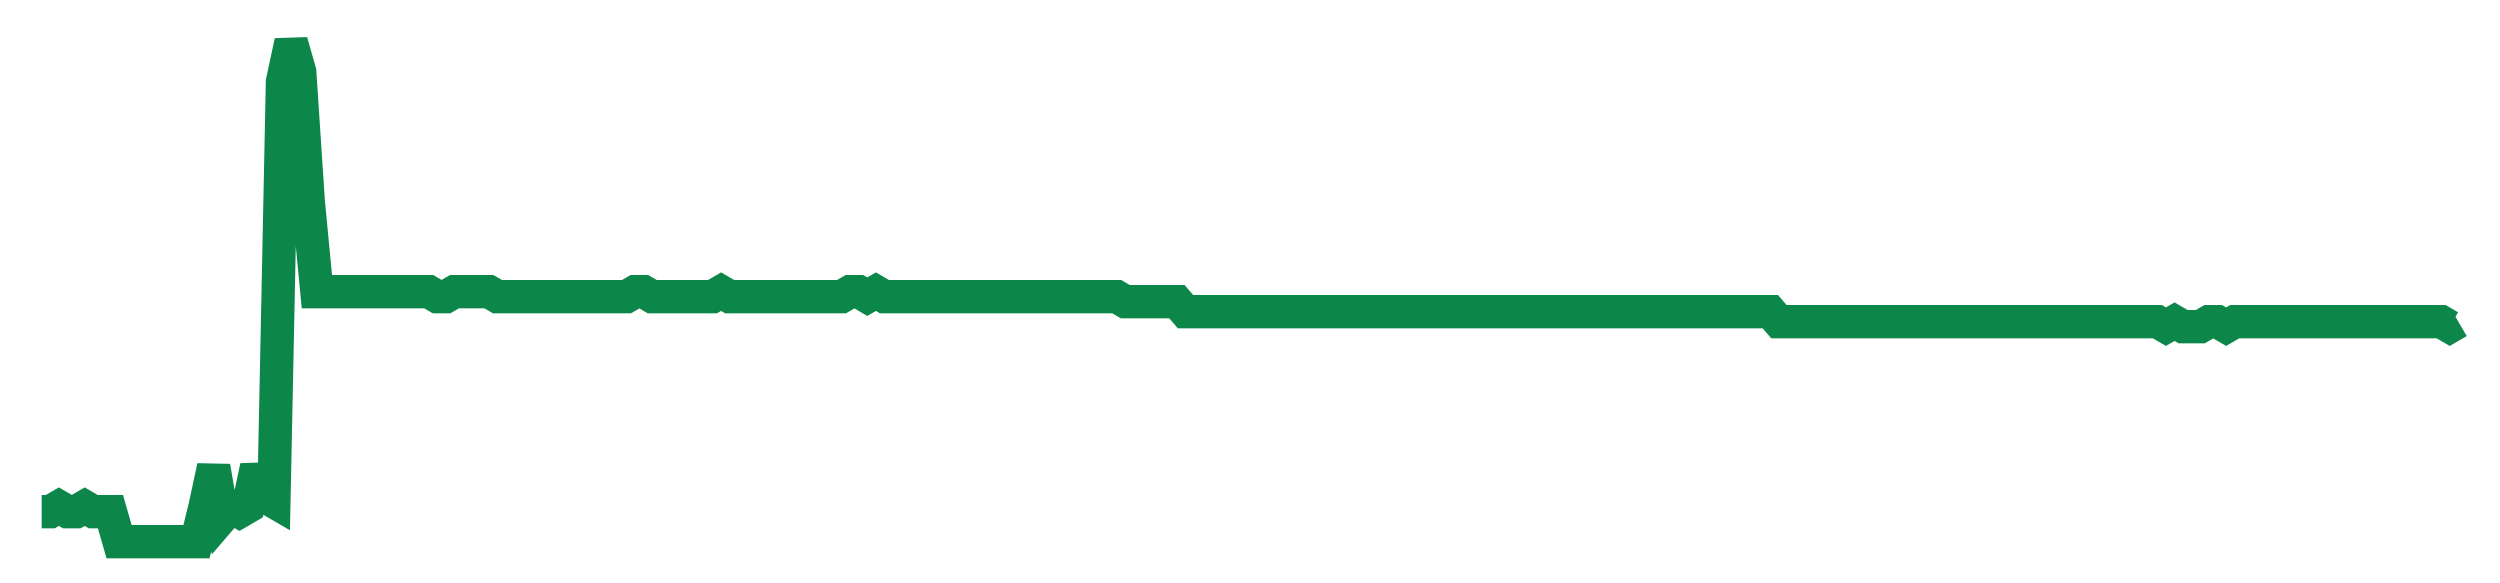 <svg width="300" height="70" viewBox="0 0 300 70" xmlns="http://www.w3.org/2000/svg">
    <path d="M 5,61.4 L 6.032,61.4 L 7.064,60.8 L 8.096,61.4 L 9.128,61.4 L 10.16,60.8 L 11.192,61.4 L 12.224,61.4 L 13.256,61.4 L 14.288,65 L 15.32,65 L 16.352,65 L 17.384,65 L 18.416,65 L 19.448,65 L 20.48,65 L 21.512,65 L 22.544,65 L 23.577,65 L 24.609,60.8 L 25.641,56 L 26.673,62 L 27.705,60.8 L 28.737,61.4 L 29.769,60.8 L 30.801,56 L 31.833,59.6 L 32.865,60.2 L 33.897,9.8 L 34.929,5 L 35.961,8.6 L 36.993,24.2 L 38.025,35 L 39.057,35 L 40.089,35 L 41.121,35 L 42.153,35 L 43.185,35 L 44.217,35 L 45.249,35 L 46.281,35 L 47.313,35 L 48.345,35 L 49.377,35 L 50.409,35 L 51.441,35 L 52.473,35.6 L 53.505,35.6 L 54.537,35 L 55.569,35 L 56.601,35 L 57.633,35 L 58.665,35 L 59.698,35.6 L 60.73,35.6 L 61.762,35.6 L 62.794,35.6 L 63.826,35.6 L 64.858,35.6 L 65.89,35.6 L 66.922,35.6 L 67.954,35.6 L 68.986,35.6 L 70.018,35.6 L 71.05,35.6 L 72.082,35.6 L 73.114,35.6 L 74.146,35.6 L 75.178,35.6 L 76.21,35 L 77.242,35 L 78.274,35.6 L 79.306,35.6 L 80.338,35.6 L 81.37,35.6 L 82.402,35.6 L 83.434,35.6 L 84.466,35.6 L 85.498,35.6 L 86.53,35 L 87.562,35.6 L 88.594,35.6 L 89.626,35.6 L 90.658,35.6 L 91.69,35.6 L 92.722,35.6 L 93.754,35.6 L 94.786,35.6 L 95.819,35.6 L 96.851,35.6 L 97.883,35.6 L 98.915,35.6 L 99.947,35.6 L 100.979,35.6 L 102.011,35 L 103.043,35 L 104.075,35.6 L 105.107,35 L 106.139,35.6 L 107.171,35.6 L 108.203,35.6 L 109.235,35.6 L 110.267,35.6 L 111.299,35.6 L 112.331,35.6 L 113.363,35.6 L 114.395,35.6 L 115.427,35.6 L 116.459,35.6 L 117.491,35.6 L 118.523,35.6 L 119.555,35.6 L 120.587,35.6 L 121.619,35.6 L 122.651,35.6 L 123.683,35.6 L 124.715,35.6 L 125.747,35.6 L 126.779,35.6 L 127.811,35.6 L 128.843,35.6 L 129.875,35.6 L 130.907,35.6 L 131.94,35.6 L 132.972,35.6 L 134.004,35.6 L 135.036,36.2 L 136.068,36.2 L 137.1,36.2 L 138.132,36.2 L 139.164,36.2 L 140.196,36.2 L 141.228,36.2 L 142.26,37.4 L 143.292,37.4 L 144.324,37.4 L 145.356,37.4 L 146.388,37.4 L 147.42,37.4 L 148.452,37.4 L 149.484,37.4 L 150.516,37.4 L 151.548,37.4 L 152.58,37.4 L 153.612,37.4 L 154.644,37.4 L 155.676,37.4 L 156.708,37.4 L 157.74,37.4 L 158.772,37.4 L 159.804,37.4 L 160.836,37.4 L 161.868,37.4 L 162.9,37.4 L 163.932,37.4 L 164.964,37.4 L 165.996,37.4 L 167.028,37.4 L 168.06,37.4 L 169.093,37.4 L 170.125,37.4 L 171.157,37.4 L 172.189,37.4 L 173.221,37.4 L 174.253,37.4 L 175.285,37.4 L 176.317,37.4 L 177.349,37.4 L 178.381,37.4 L 179.413,37.4 L 180.445,37.4 L 181.477,37.4 L 182.509,37.4 L 183.541,37.4 L 184.573,37.4 L 185.605,37.4 L 186.637,37.4 L 187.669,37.4 L 188.701,37.4 L 189.733,37.4 L 190.765,37.4 L 191.797,37.4 L 192.829,37.4 L 193.861,37.4 L 194.893,37.4 L 195.925,37.4 L 196.957,37.4 L 197.989,37.4 L 199.021,37.4 L 200.053,37.4 L 201.085,37.4 L 202.117,37.4 L 203.149,37.4 L 204.181,37.4 L 205.214,37.4 L 206.246,37.4 L 207.278,37.4 L 208.31,37.4 L 209.342,37.4 L 210.374,37.4 L 211.406,37.4 L 212.438,37.4 L 213.47,38.6 L 214.502,38.6 L 215.534,38.6 L 216.566,38.6 L 217.598,38.6 L 218.63,38.6 L 219.662,38.6 L 220.694,38.6 L 221.726,38.6 L 222.758,38.6 L 223.79,38.6 L 224.822,38.6 L 225.854,38.6 L 226.886,38.6 L 227.918,38.6 L 228.95,38.6 L 229.982,38.6 L 231.014,38.6 L 232.046,38.6 L 233.078,38.6 L 234.11,38.6 L 235.142,38.6 L 236.174,38.6 L 237.206,38.6 L 238.238,38.6 L 239.27,38.6 L 240.302,38.6 L 241.335,38.6 L 242.367,38.6 L 243.399,38.6 L 244.431,38.6 L 245.463,38.6 L 246.495,38.6 L 247.527,38.6 L 248.559,38.6 L 249.591,38.6 L 250.623,38.6 L 251.655,38.6 L 252.687,38.6 L 253.719,38.6 L 254.751,38.6 L 255.783,38.6 L 256.815,38.6 L 257.847,38.6 L 258.879,38.6 L 259.911,39.2 L 260.943,38.6 L 261.975,39.2 L 263.007,39.2 L 264.039,39.2 L 265.071,38.6 L 266.103,38.6 L 267.135,39.2 L 268.167,38.6 L 269.199,38.6 L 270.231,38.6 L 271.263,38.6 L 272.295,38.6 L 273.327,38.6 L 274.359,38.6 L 275.391,38.6 L 276.423,38.6 L 277.456,38.6 L 278.488,38.6 L 279.52,38.6 L 280.552,38.6 L 281.584,38.6 L 282.616,38.6 L 283.648,38.6 L 284.68,38.6 L 285.712,38.6 L 286.744,38.6 L 287.776,38.6 L 288.808,38.6 L 289.84,38.6 L 290.872,38.6 L 291.904,38.6 L 292.936,38.6 L 293.968,39.2 L 295,38.6" fill="none" stroke="#0D8749" stroke-width="4"/>
</svg>